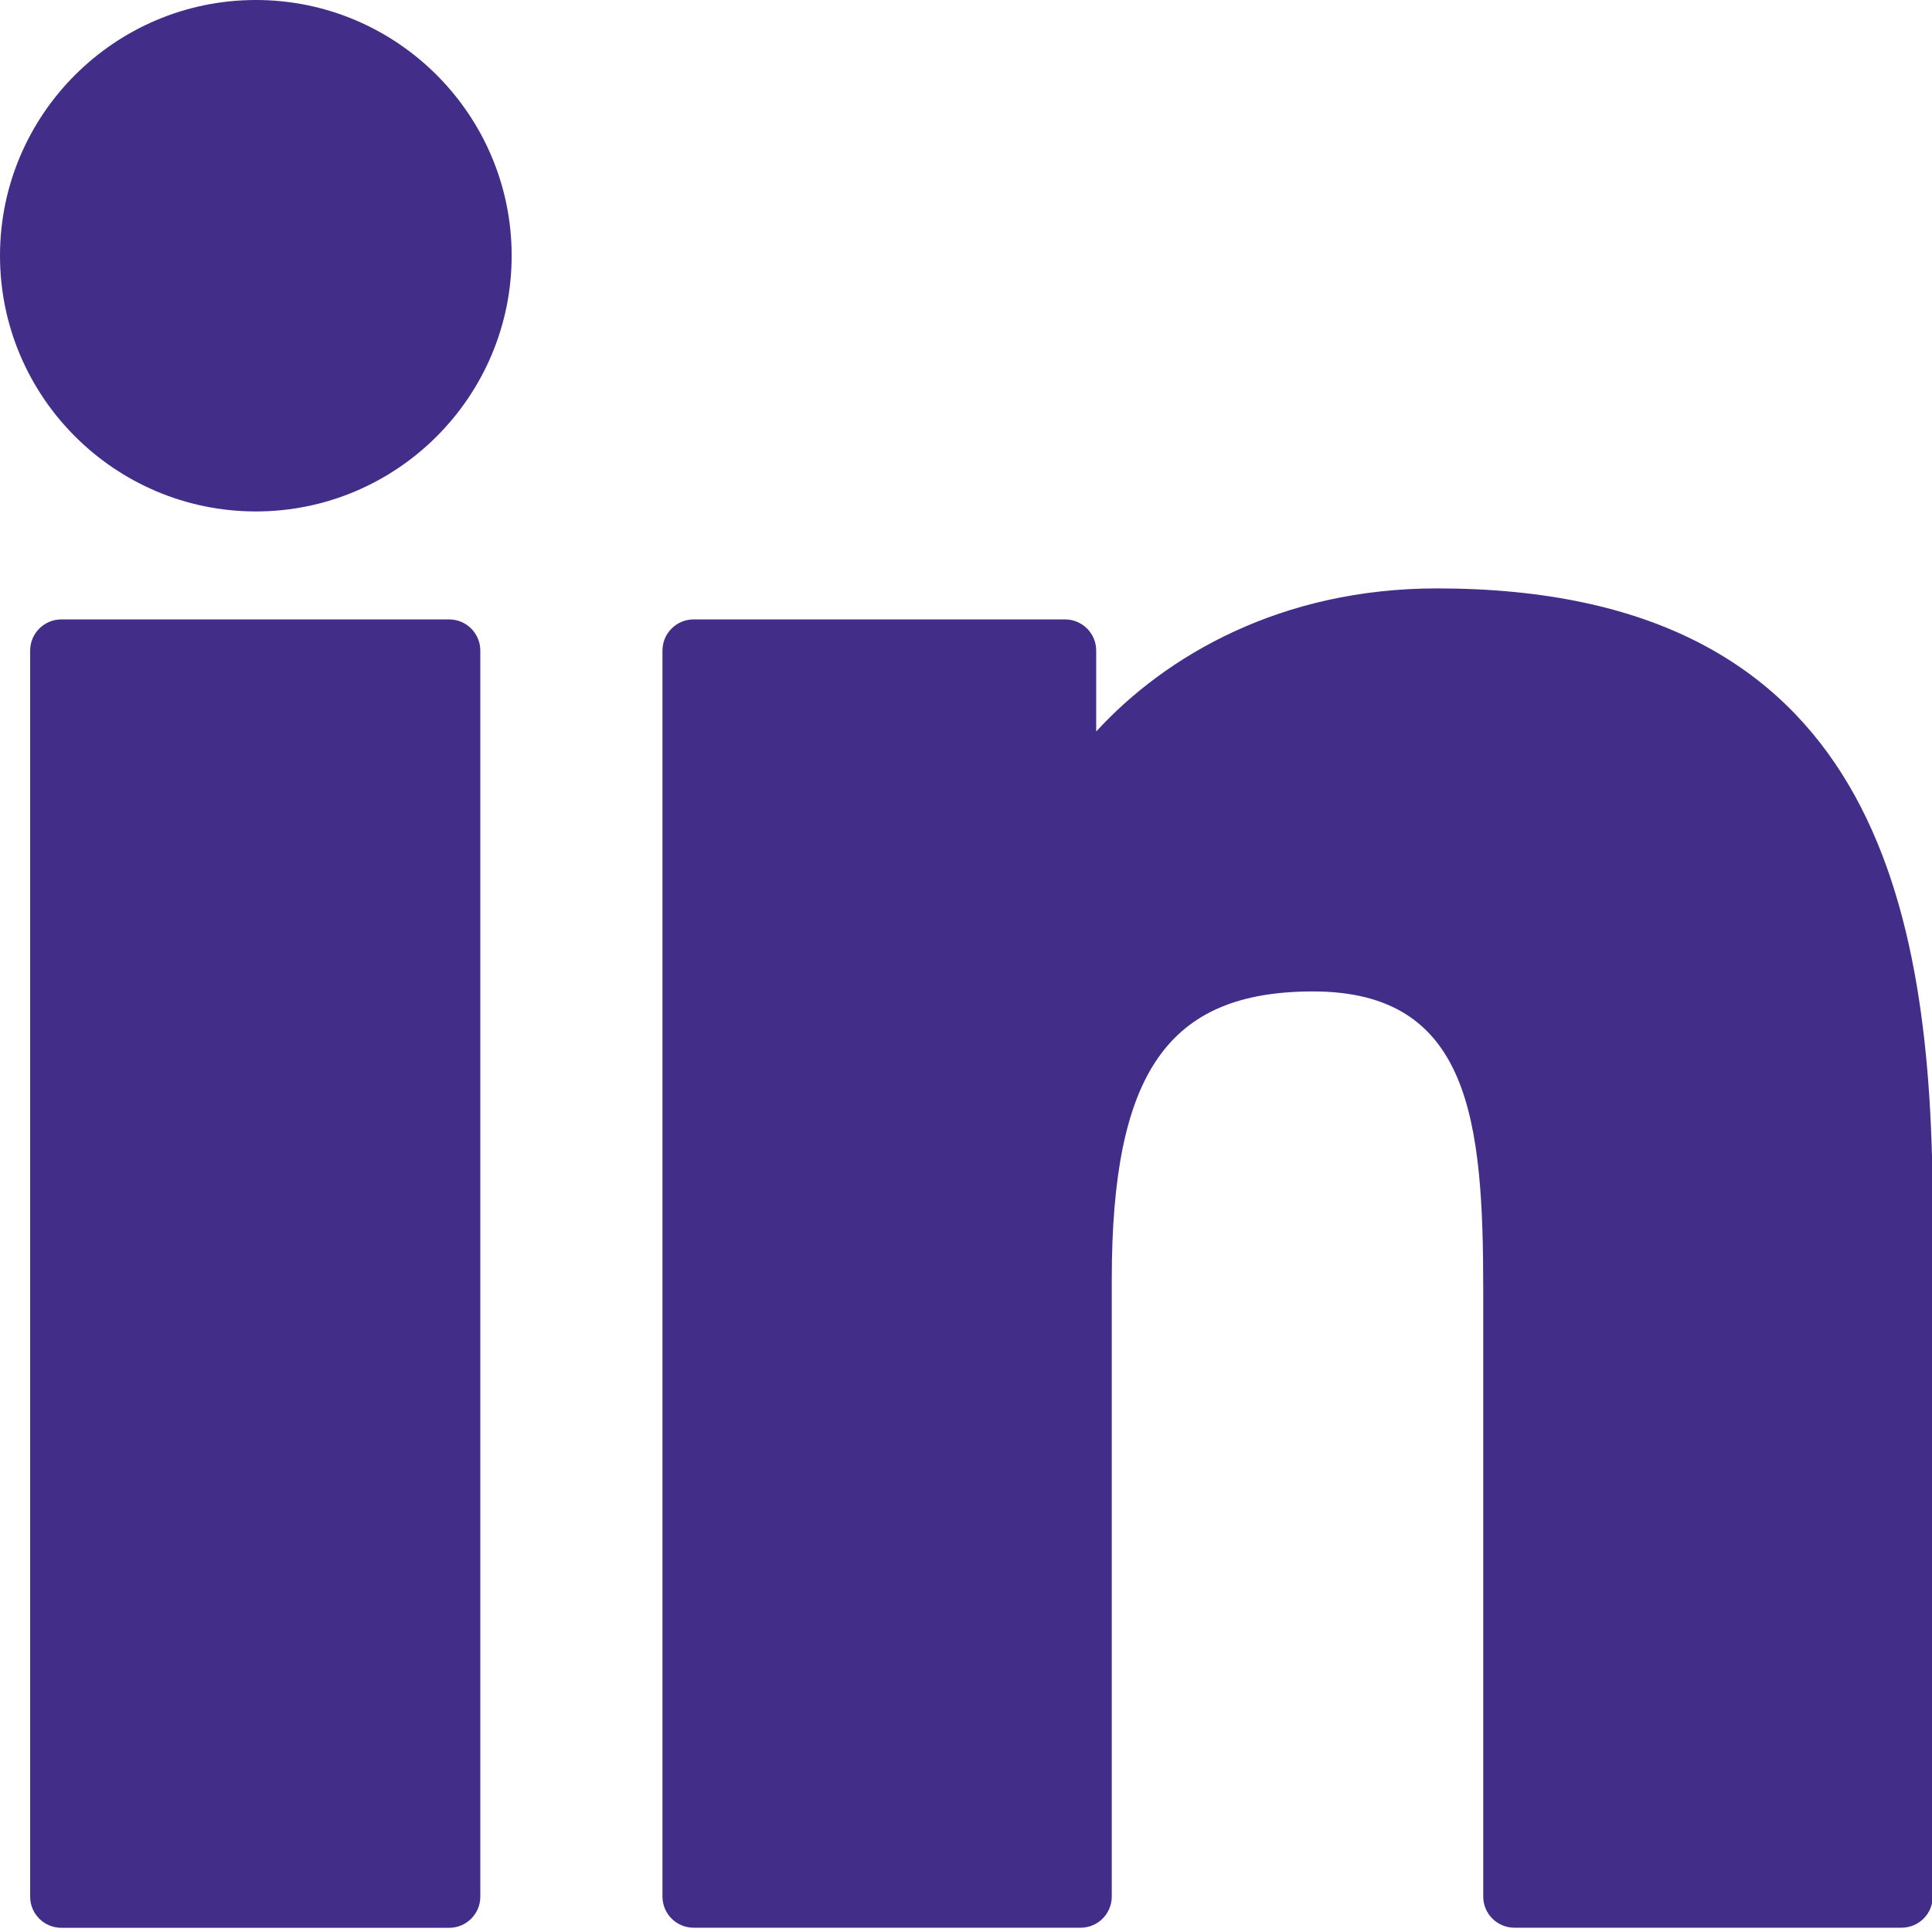 <svg width="18" height="18" viewBox="0 0 18 18" fill="none" xmlns="http://www.w3.org/2000/svg">
<path d="M4.185 5.771H0.572C0.411 5.771 0.281 5.901 0.281 6.062V17.671C0.281 17.831 0.411 17.961 0.572 17.961H4.185C4.345 17.961 4.475 17.831 4.475 17.671V6.062C4.475 5.901 4.345 5.771 4.185 5.771Z" fill="#422E88"/>
<path d="M2.384 0C1.07 0 0 1.069 0 2.382C0 3.696 1.07 4.765 2.384 4.765C3.698 4.765 4.767 3.696 4.767 2.382C4.767 1.069 3.698 0 2.384 0Z" fill="#422E88"/>
<path d="M13.388 5.482C11.937 5.482 10.864 6.106 10.213 6.815V6.061C10.213 5.901 10.083 5.771 9.923 5.771H6.462C6.302 5.771 6.172 5.901 6.172 6.061V17.67C6.172 17.83 6.302 17.96 6.462 17.96H10.068C10.228 17.96 10.358 17.83 10.358 17.67V11.926C10.358 9.991 10.884 9.237 12.233 9.237C13.702 9.237 13.819 10.446 13.819 12.026V17.67C13.819 17.83 13.949 17.96 14.11 17.96H17.716C17.877 17.96 18.007 17.83 18.007 17.67V11.302C18.007 8.424 17.458 5.482 13.388 5.482Z" fill="#422E88"/>
</svg>
